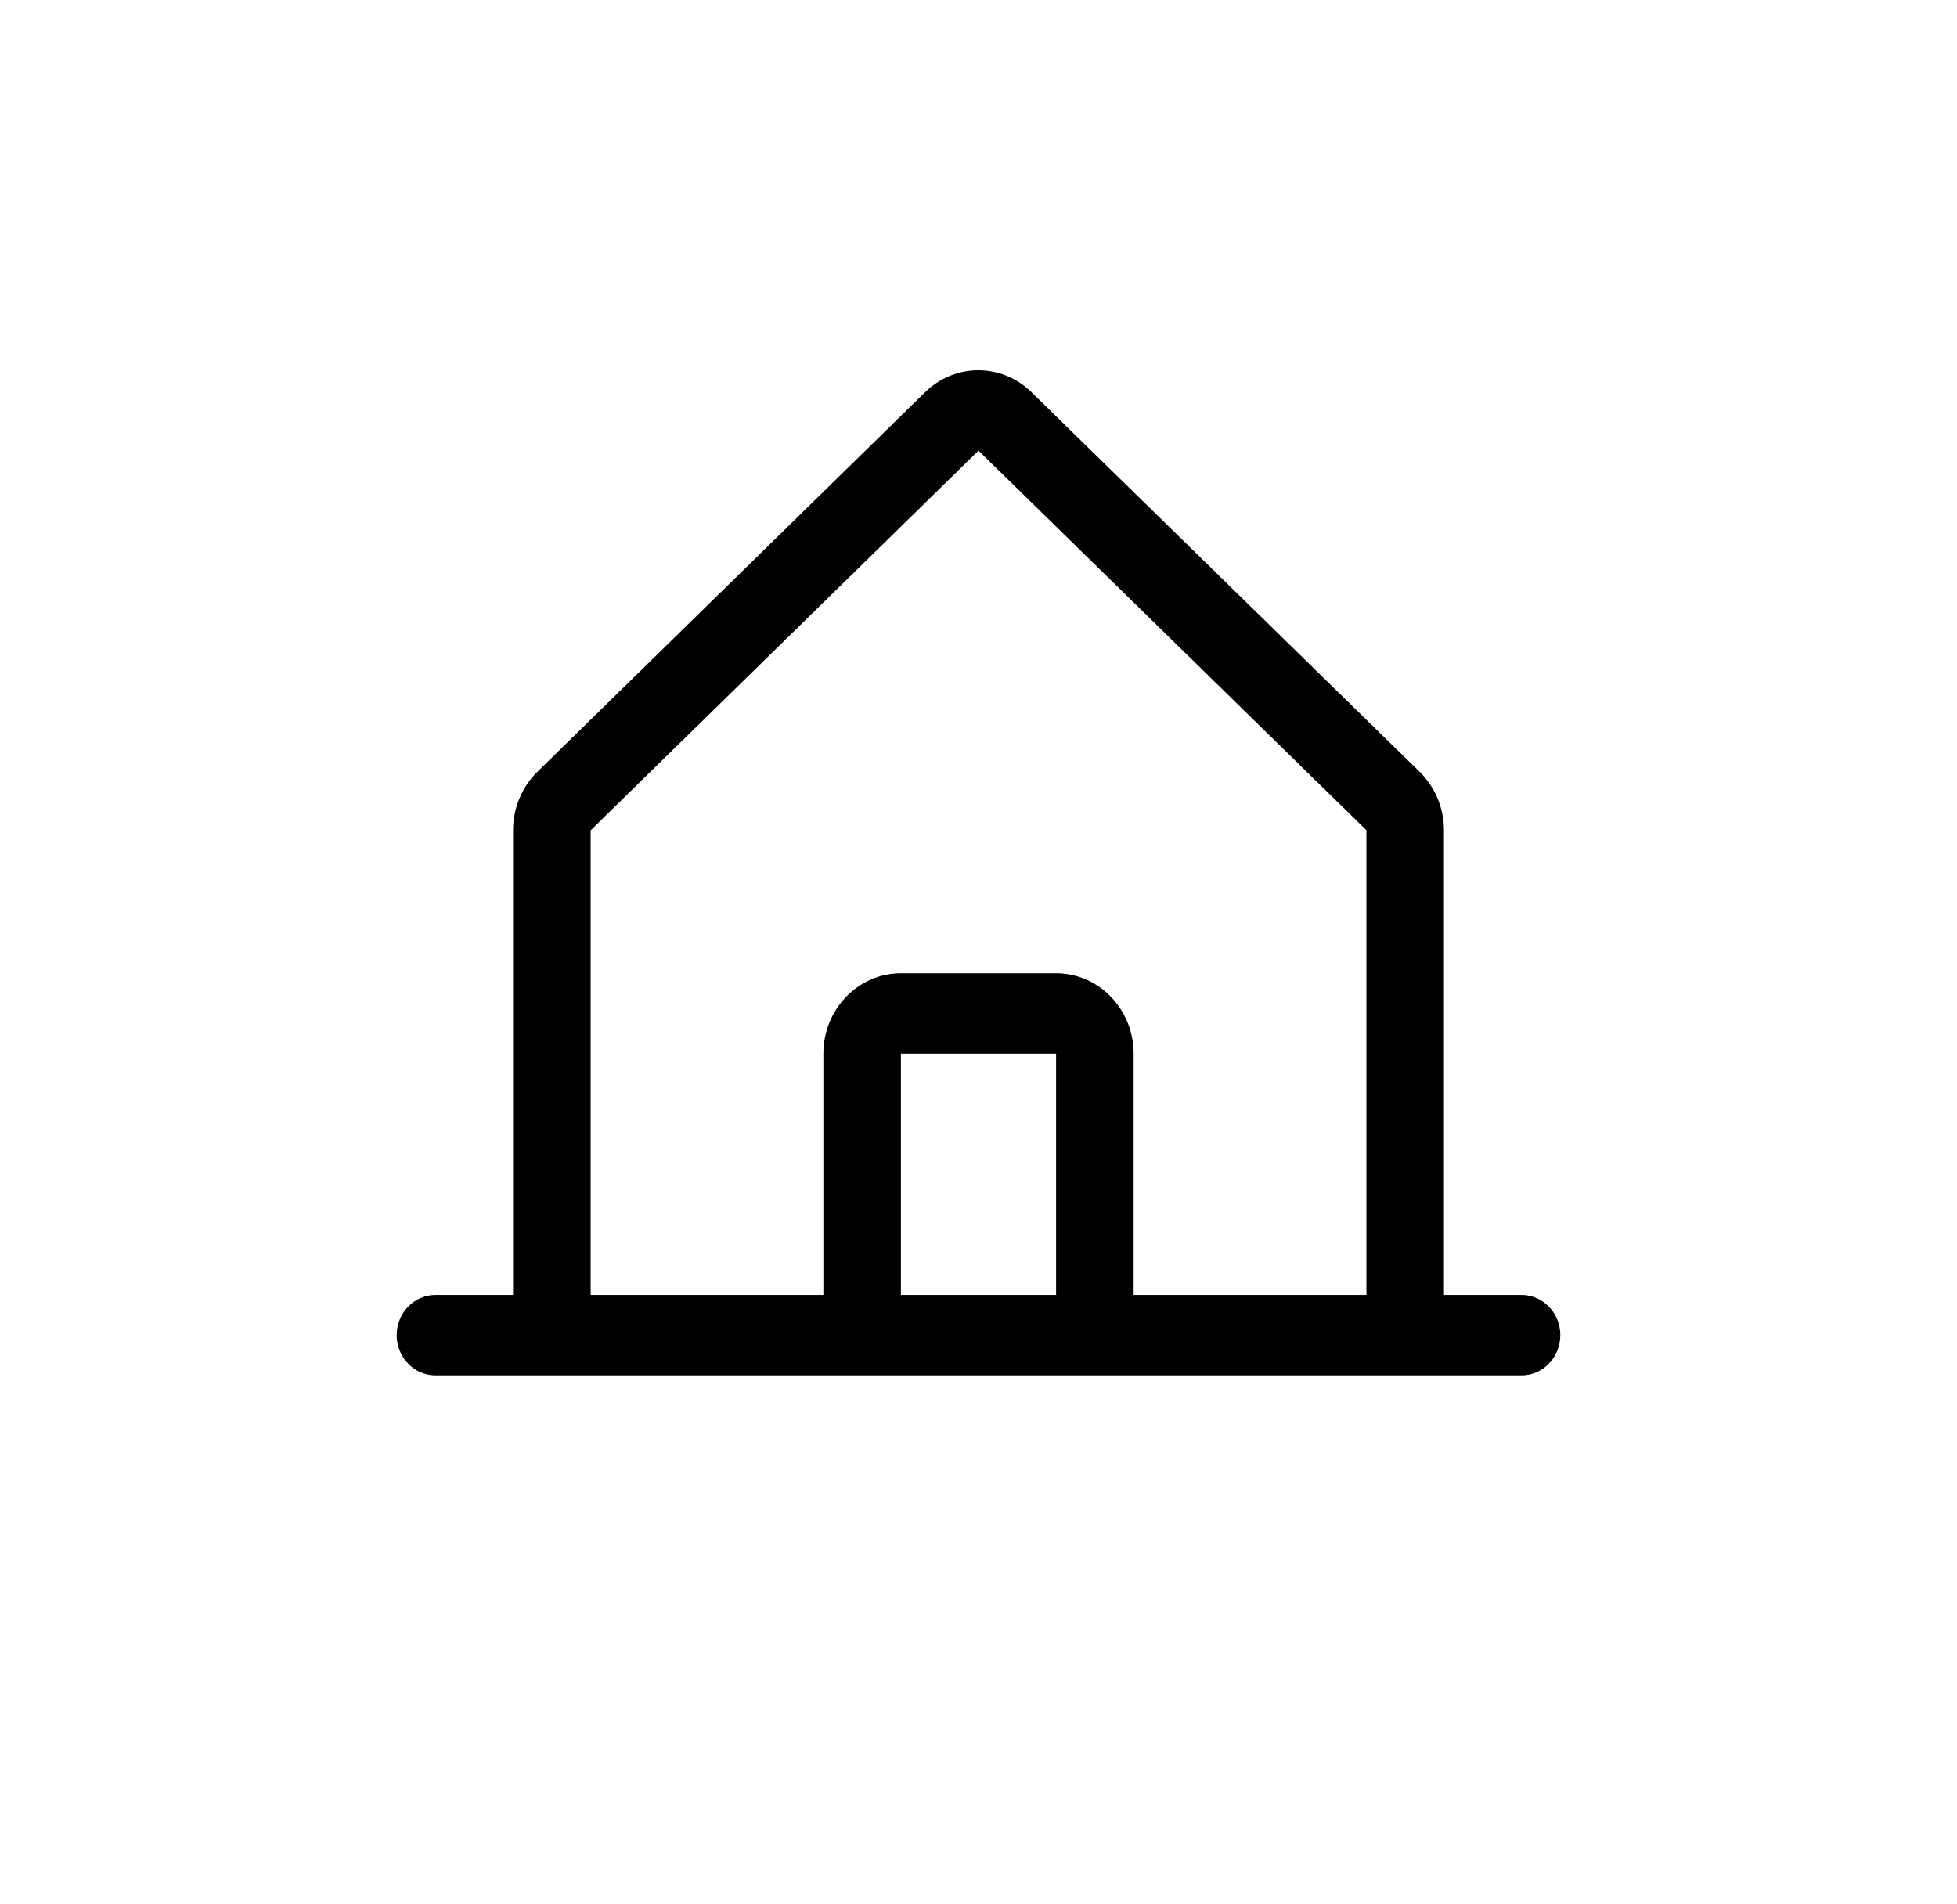 <svg width="37" height="36" viewBox="0 0 37 36" fill="none" xmlns="http://www.w3.org/2000/svg">
    <path
        d="M28.767 24.48H27.3V15.696C27.3 15.486 27.258 15.278 27.176 15.085C27.095 14.893 26.976 14.72 26.826 14.577L19.493 7.406C19.489 7.403 19.486 7.399 19.483 7.396C19.213 7.141 18.861 7 18.496 7C18.131 7 17.779 7.141 17.509 7.396L17.499 7.406L10.174 14.577C10.024 14.72 9.905 14.893 9.824 15.085C9.742 15.278 9.7 15.486 9.7 15.696V24.48H8.233C8.039 24.48 7.852 24.56 7.715 24.703C7.577 24.845 7.5 25.038 7.5 25.24C7.5 25.442 7.577 25.635 7.715 25.777C7.852 25.92 8.039 26 8.233 26H28.767C28.961 26 29.148 25.92 29.285 25.777C29.423 25.635 29.5 25.442 29.5 25.24C29.5 25.038 29.423 24.845 29.285 24.703C29.148 24.56 28.961 24.48 28.767 24.48ZM11.167 15.696L11.177 15.687L18.5 8.519L25.824 15.685L25.834 15.694V24.48H21.433V19.919C21.433 19.516 21.279 19.13 21.004 18.845C20.729 18.559 20.356 18.399 19.967 18.399H17.033C16.644 18.399 16.271 18.559 15.996 18.845C15.721 19.13 15.567 19.516 15.567 19.919V24.48H11.167V15.696ZM19.967 24.48H17.033V19.919H19.967V24.48Z"
        fill="#232F33" style="fill:#232F33;fill:color(display-p3 0.137 0.185 0.2);fill-opacity:1;" />
</svg>
